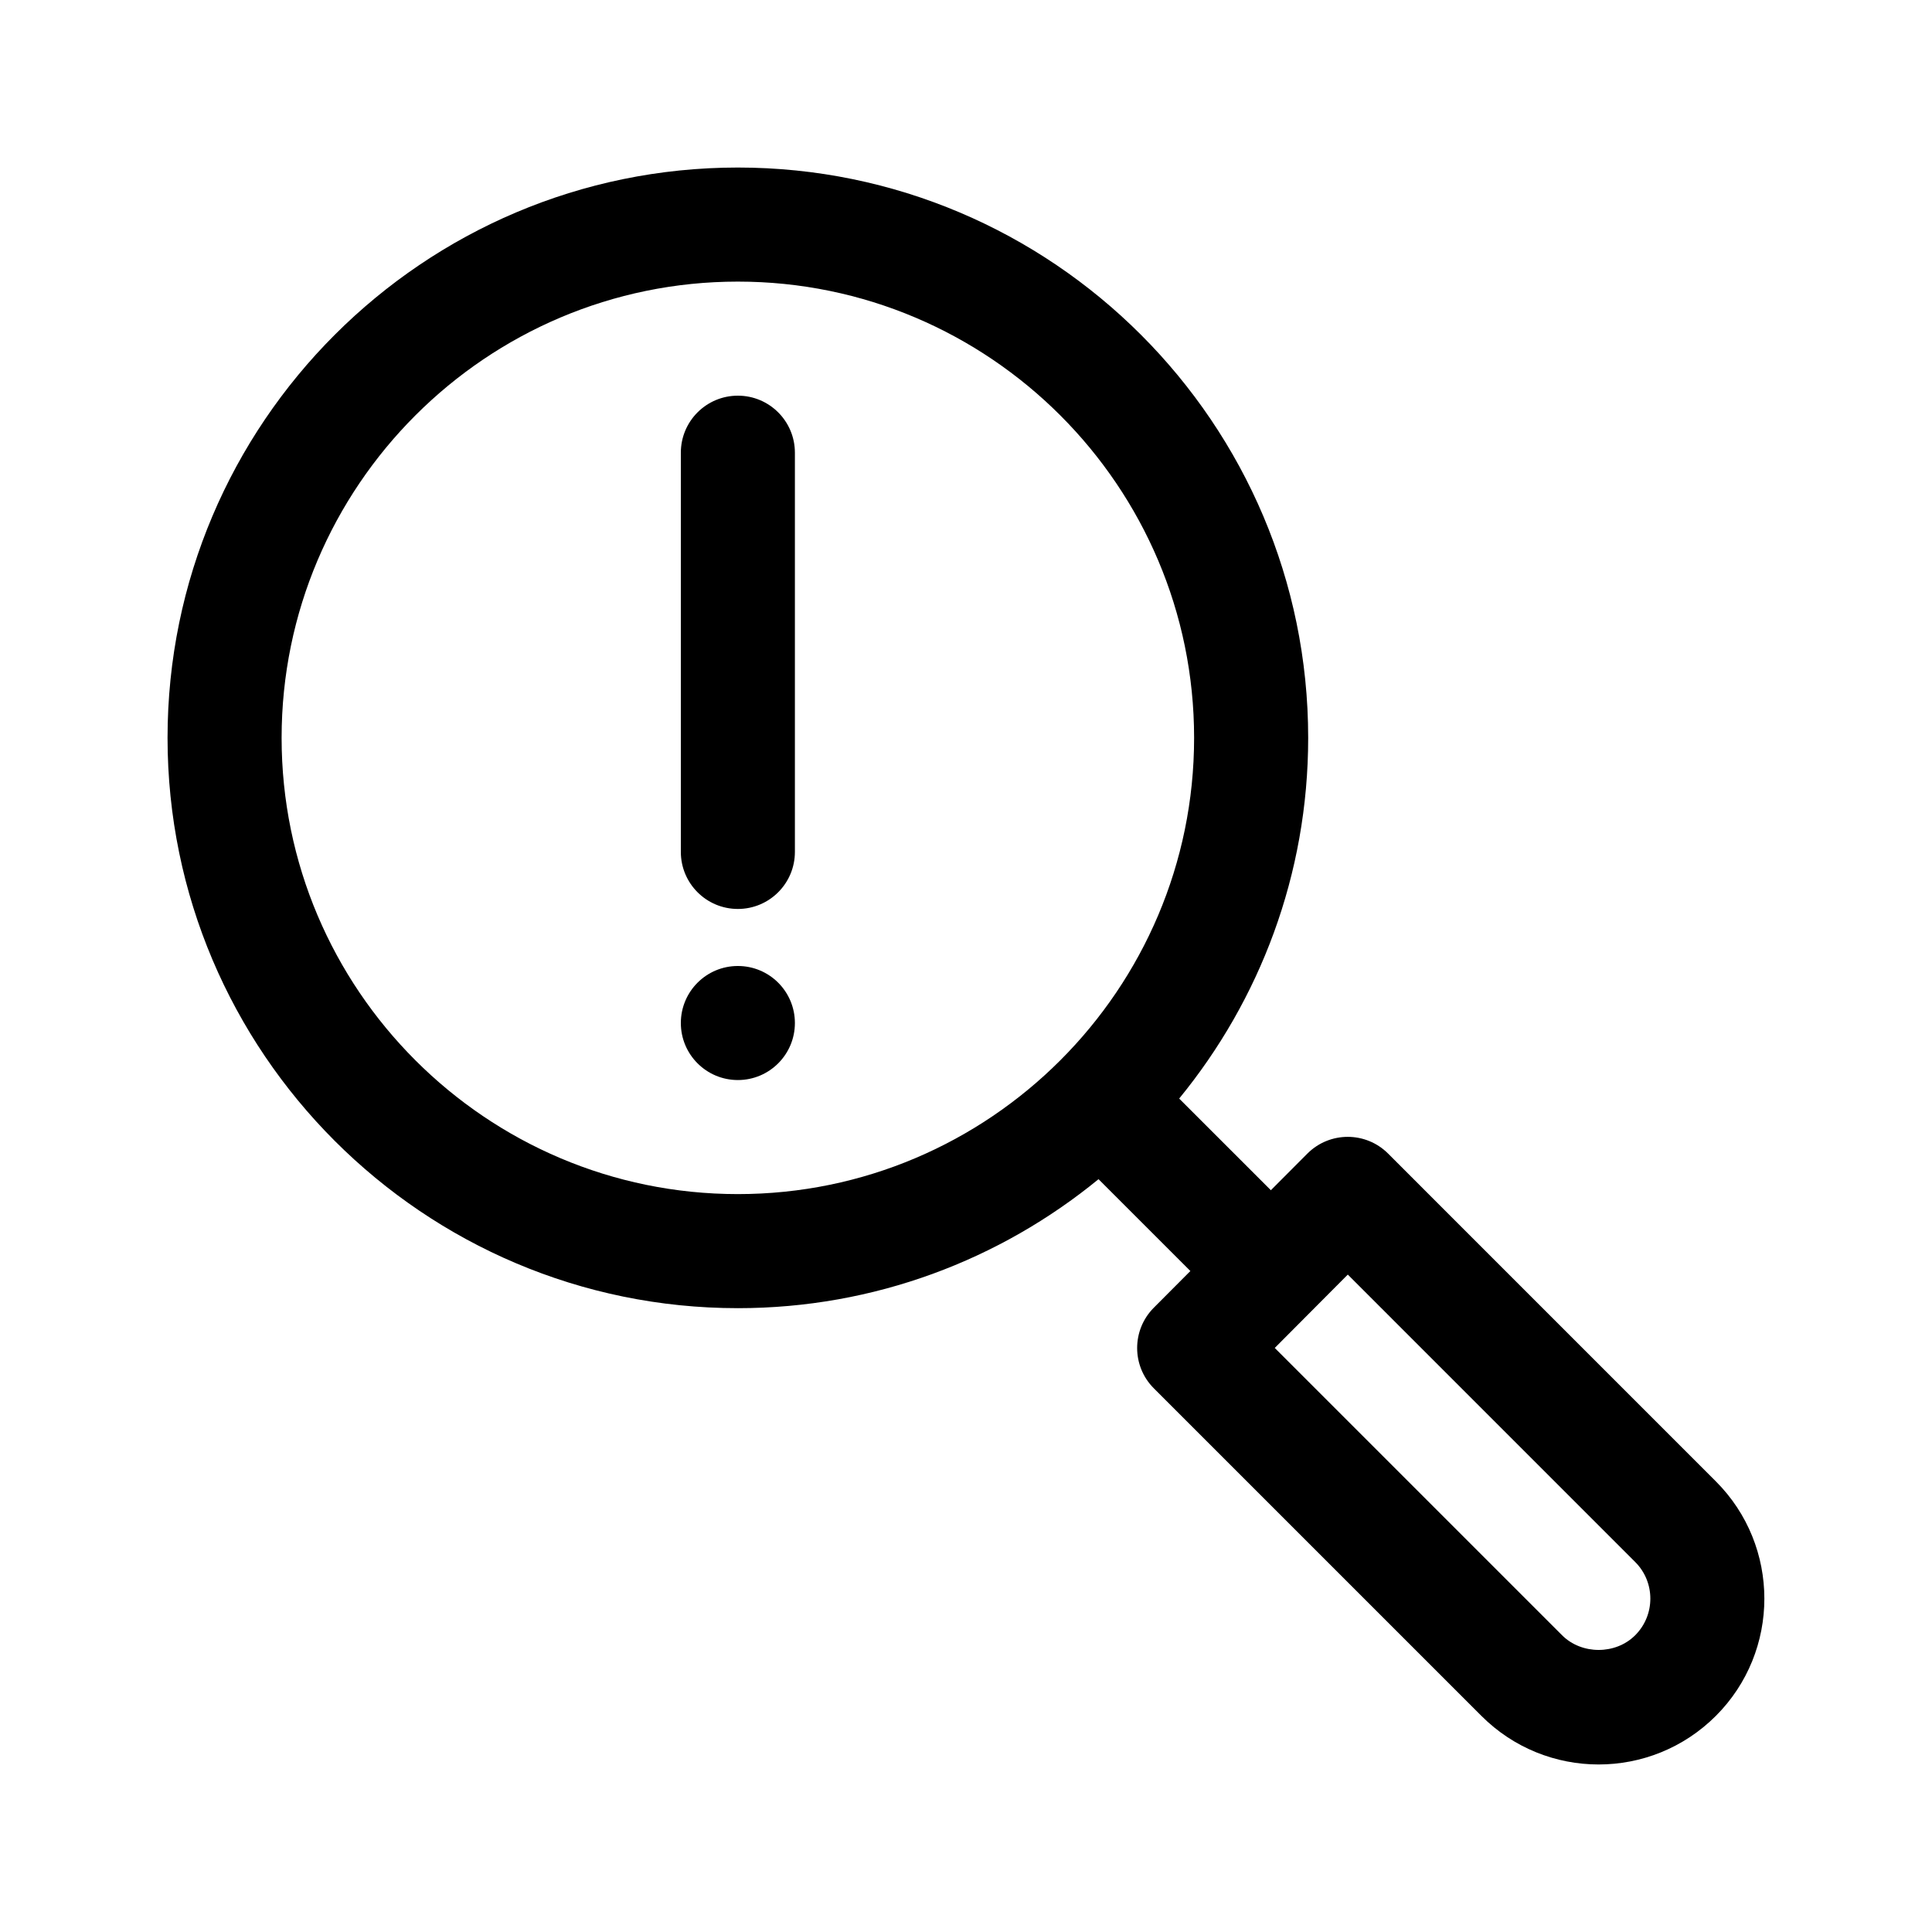 <?xml version="1.0" encoding="UTF-8"?>
<!-- Uploaded to: ICON Repo, www.iconrepo.com, Generator: ICON Repo Mixer Tools -->
<svg fill="#000000" width="800px" height="800px" version="1.1" viewBox="144 144 512 512" xmlns="http://www.w3.org/2000/svg">
 <g>
  <path d="m324.43 415.11c0-8.348 6.766-15.113 15.113-15.113 8.348 0 15.113 6.766 15.113 15.113 0 8.348-6.766 15.113-15.113 15.113-8.348 0-15.113-6.766-15.113-15.113z"/>
  <path d="m339.54 490.68c36.238 0 69.516-12.844 95.582-34.184l24.34 24.336-9.699 9.734c-5.879 5.906-5.875 15.469 0.02 21.355l86.801 86.801c17.145 17.16 44.949 17.191 62.141 0 17.133-17.133 17.133-45.004 0-62.141l-86.867-86.875c-5.879-5.879-15.445-5.934-21.398 0.016l-9.668 9.699-24.297-24.293c21.348-26.07 34.188-59.352 34.188-95.59 0-83.34-67.801-151.14-151.14-151.14-83.34 0-151.14 67.805-151.14 151.14 0 83.332 67.805 151.14 151.14 151.14zm161.64-8.902 76.172 76.176c5.344 5.344 5.344 14.051-0.004 19.398-5.164 5.195-14.207 5.195-19.387 0l-76.137-76.133zm-161.64-263.15c66.668 0 120.91 54.246 120.91 120.91s-54.246 120.91-120.91 120.91c-66.672 0-120.91-54.246-120.91-120.91 0-66.672 54.242-120.91 120.91-120.91z"/>
  <path d="m324.43 369.77v-105.8c0-8.348 6.766-15.113 15.113-15.113 8.348 0 15.113 6.766 15.113 15.113v105.8c0 8.348-6.766 15.113-15.113 15.113-8.348 0-15.113-6.766-15.113-15.113z"/>
 </g>
</svg>